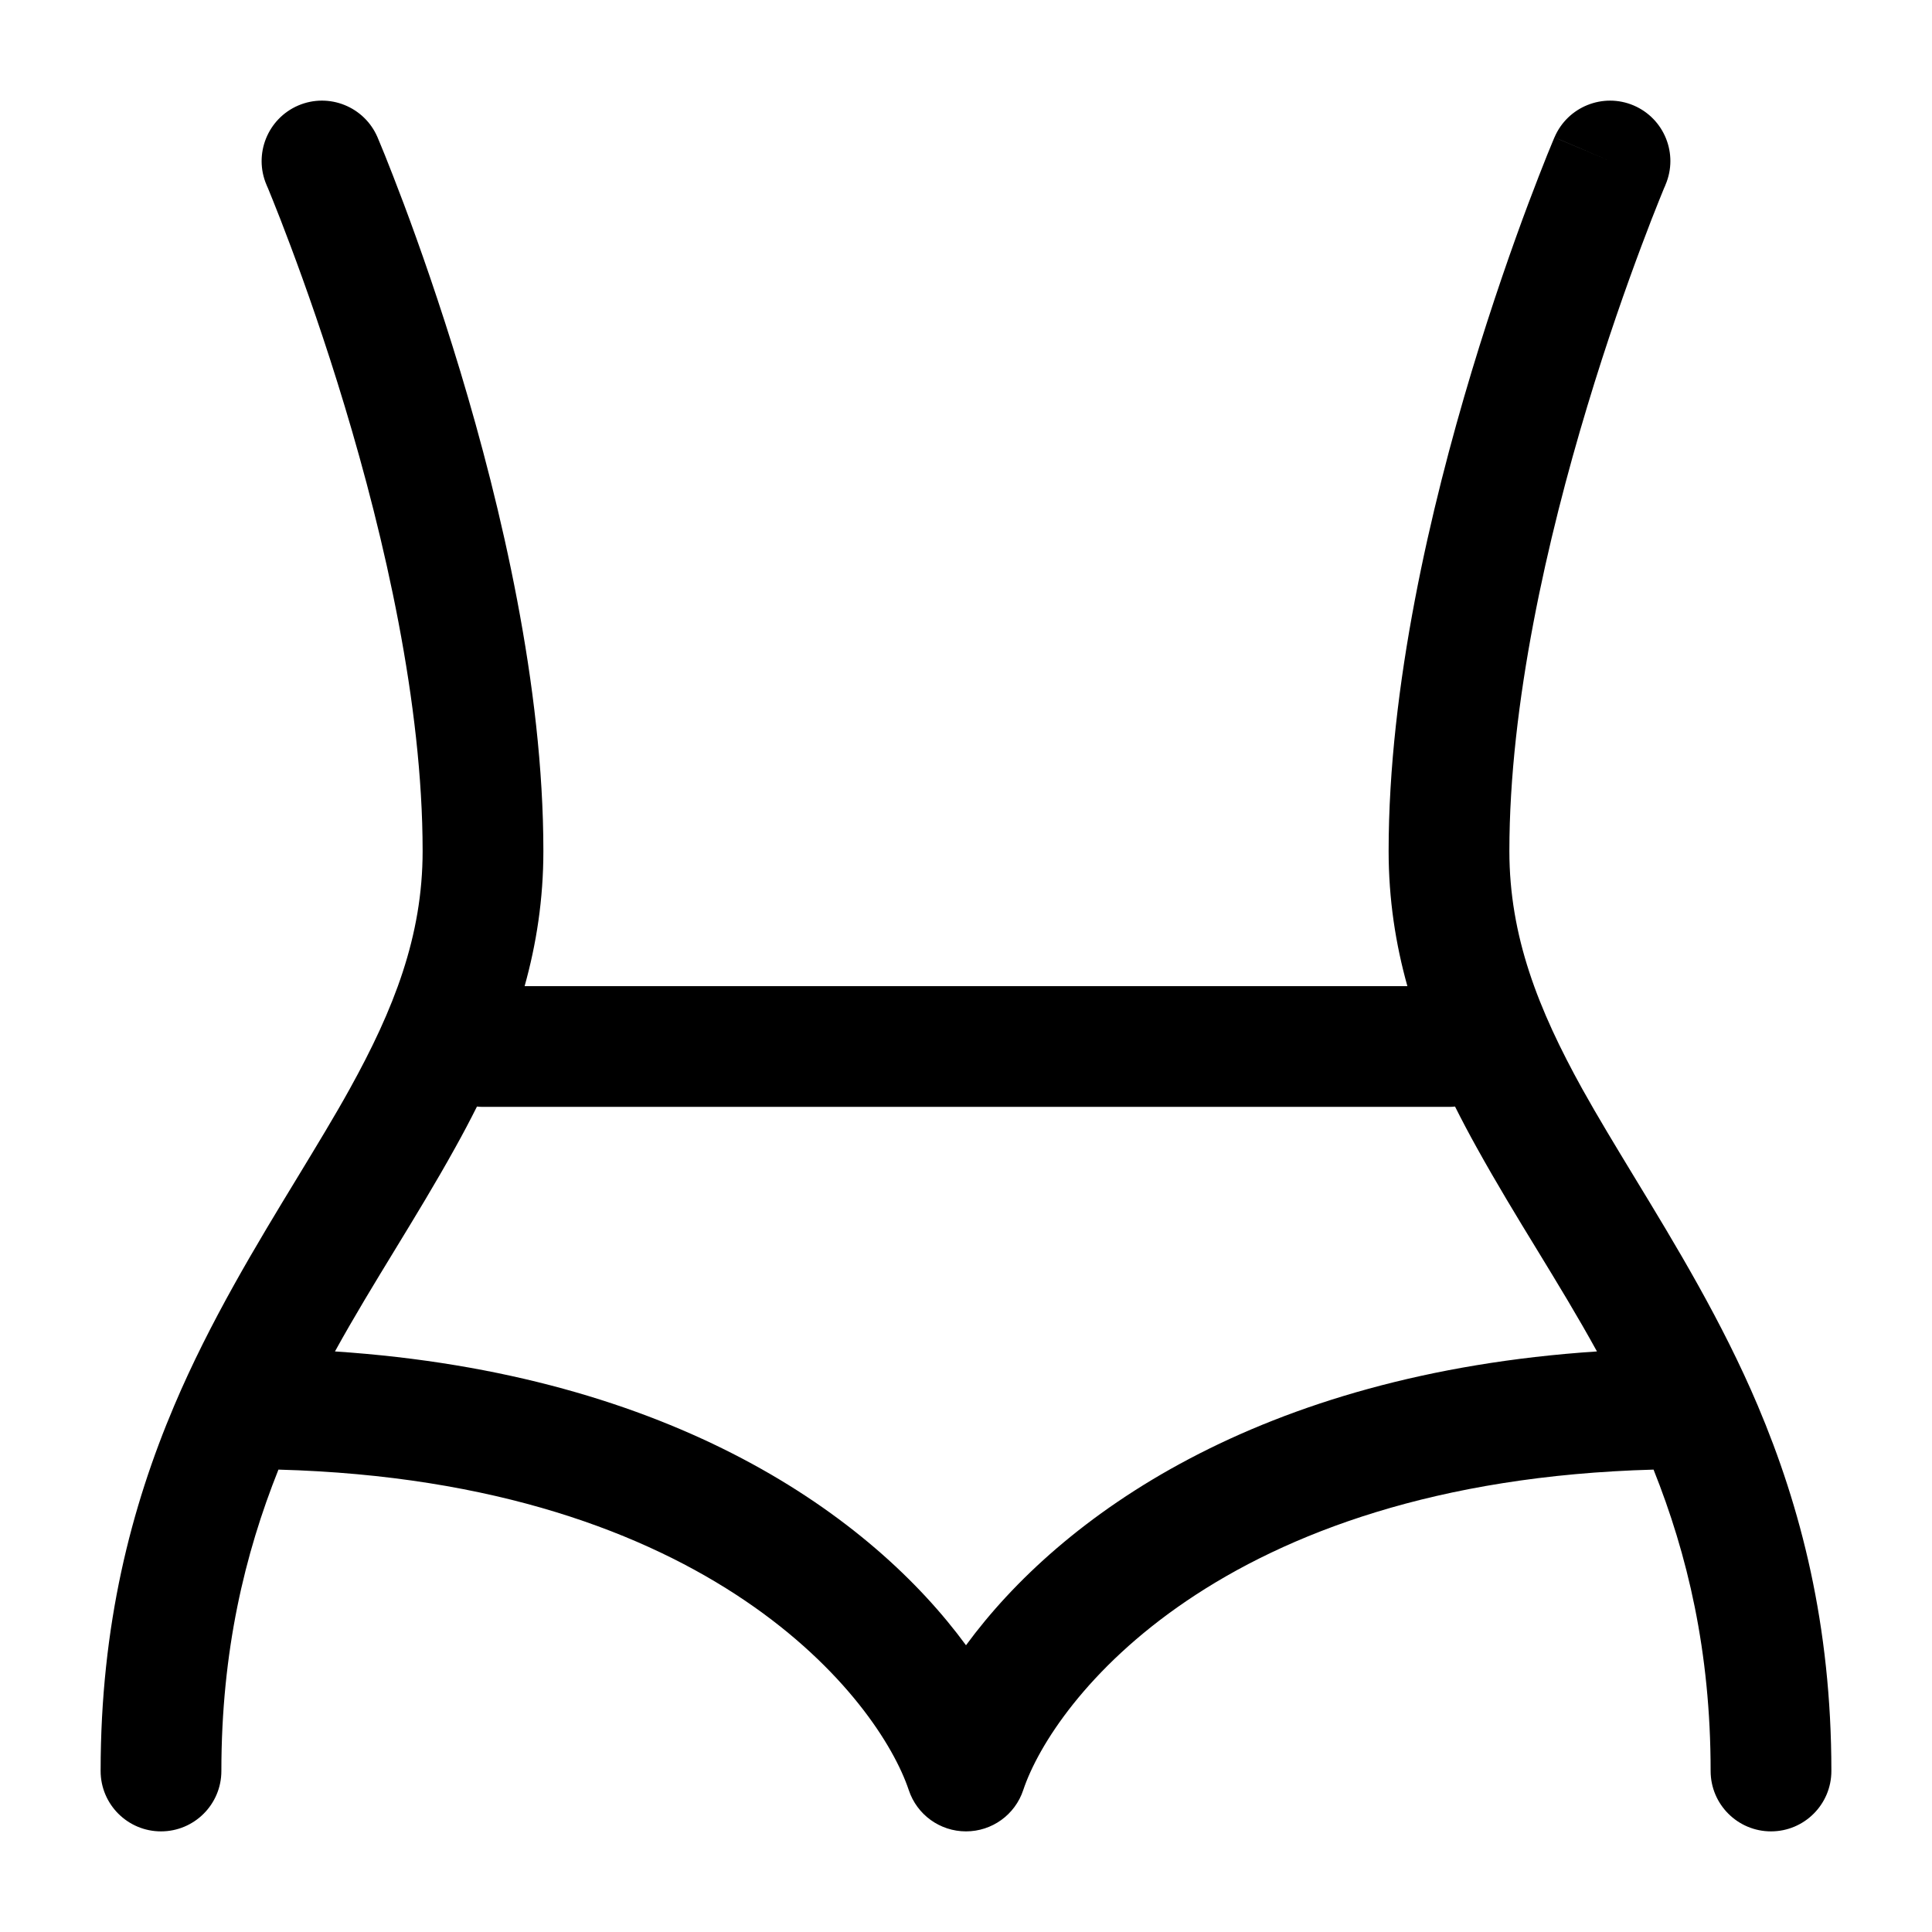 <svg width="24" height="24" viewBox="0 0 24 24" fill="none" xmlns="http://www.w3.org/2000/svg">
<path fill-rule="evenodd" clip-rule="evenodd" d="M3.706 1.31C4.087 1.148 4.527 1.325 4.69 1.706L4 2C4.69 1.706 4.69 1.706 4.69 1.706L4.691 1.708L4.692 1.711L4.697 1.723L4.715 1.766C4.731 1.804 4.753 1.859 4.782 1.929C4.838 2.07 4.919 2.274 5.015 2.53C5.207 3.042 5.462 3.766 5.718 4.613C6.225 6.295 6.75 8.521 6.75 10.572C6.75 11.172 6.663 11.728 6.517 12.25H17.483C17.337 11.728 17.25 11.172 17.25 10.572C17.25 8.521 17.775 6.295 18.282 4.613C18.538 3.766 18.793 3.042 18.985 2.53C19.081 2.274 19.162 2.07 19.218 1.929C19.247 1.859 19.269 1.804 19.285 1.766L19.303 1.723L19.308 1.711L19.309 1.708L19.31 1.707C19.31 1.706 19.31 1.706 20 2L19.31 1.707C19.472 1.326 19.913 1.148 20.294 1.31C20.675 1.473 20.852 1.913 20.69 2.294L20.689 2.296L20.686 2.305L20.67 2.341C20.657 2.374 20.636 2.424 20.61 2.489C20.557 2.62 20.481 2.813 20.39 3.057C20.207 3.545 19.962 4.236 19.718 5.046C19.225 6.679 18.75 8.74 18.75 10.572C18.75 11.63 19.108 12.539 19.656 13.528C19.845 13.868 20.066 14.232 20.3 14.618C20.814 15.463 21.393 16.416 21.836 17.462C22.369 18.721 22.75 20.185 22.75 22C22.75 22.414 22.414 22.75 22 22.75C21.586 22.75 21.25 22.414 21.25 22C21.25 20.51 20.96 19.305 20.541 18.256C15.147 18.403 13.082 21.127 12.711 22.237C12.609 22.544 12.323 22.75 12 22.75C11.677 22.75 11.391 22.544 11.289 22.237C10.918 21.127 8.853 18.403 3.459 18.256C3.04 19.305 2.75 20.51 2.75 22C2.75 22.414 2.414 22.75 2 22.75C1.586 22.75 1.25 22.414 1.25 22C1.25 20.185 1.63 18.721 2.164 17.462C2.607 16.416 3.186 15.463 3.7 14.618C3.934 14.232 4.156 13.868 4.344 13.528C4.892 12.539 5.25 11.63 5.25 10.572C5.25 8.74 4.775 6.679 4.282 5.046C4.038 4.236 3.793 3.545 3.61 3.057C3.519 2.813 3.443 2.62 3.39 2.489C3.364 2.424 3.343 2.374 3.33 2.341L3.314 2.305L3.311 2.296L3.31 2.295C3.148 1.914 3.325 1.473 3.706 1.31ZM4.161 16.788C8.372 17.067 10.83 18.842 12 20.438C13.17 18.842 15.628 17.067 19.838 16.788C19.599 16.353 19.348 15.942 19.095 15.527C18.843 15.115 18.59 14.699 18.344 14.255C18.251 14.088 18.161 13.918 18.075 13.746C18.05 13.749 18.025 13.75 18 13.75H6C5.975 13.75 5.95 13.749 5.925 13.746C5.839 13.918 5.749 14.088 5.656 14.255C5.41 14.699 5.156 15.115 4.905 15.527C4.652 15.942 4.401 16.353 4.161 16.788Z" fill="black"/>
</svg>
